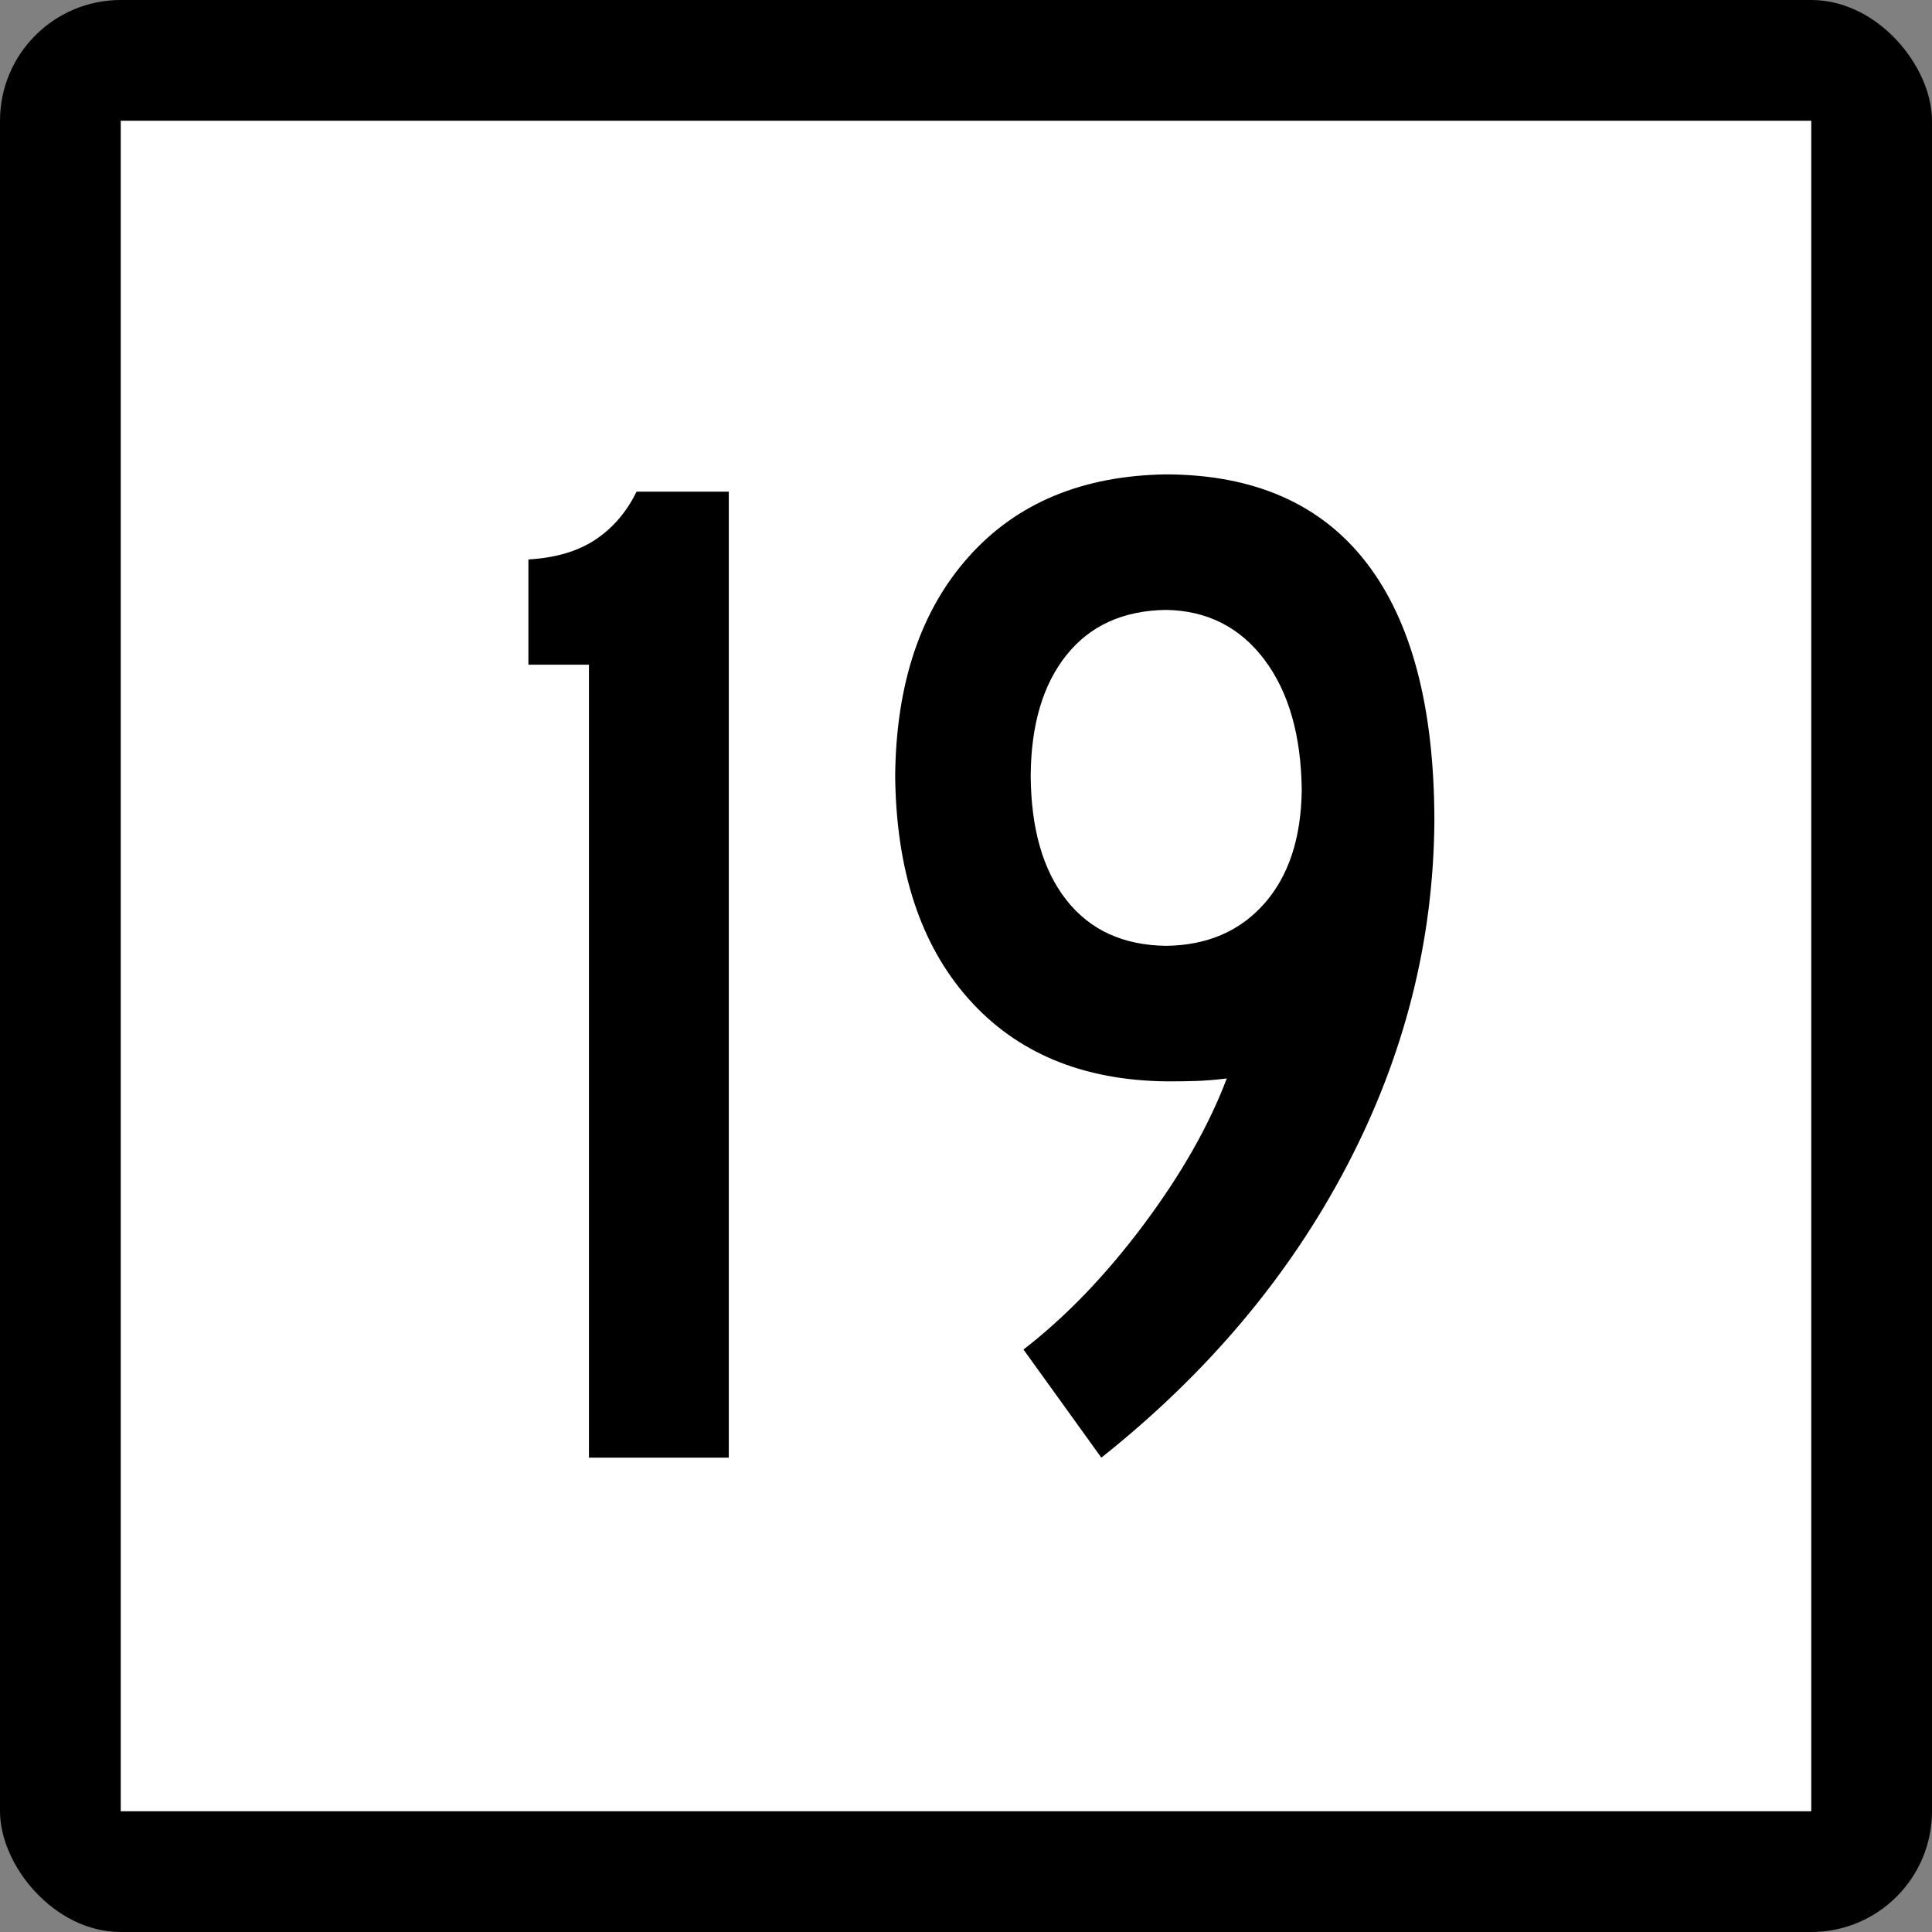 <?xml version="1.0" encoding="UTF-8" standalone="no"?>
<!-- Created with Inkscape (http://www.inkscape.org/) -->

<svg
   xmlns:dc="http://purl.org/dc/elements/1.1/"
   xmlns:cc="http://creativecommons.org/ns#"
   xmlns:rdf="http://www.w3.org/1999/02/22-rdf-syntax-ns#"
   xmlns:svg="http://www.w3.org/2000/svg"
   xmlns="http://www.w3.org/2000/svg"
   xmlns:sodipodi="http://sodipodi.sourceforge.net/DTD/sodipodi-0.dtd"
   xmlns:inkscape="http://www.inkscape.org/namespaces/inkscape"
   id="svg2"
   sodipodi:version="0.32"
   inkscape:version="0.48.1 "
   width="200"
   height="200"
   version="1.0"
   sodipodi:docname="Connecticut_Highway_x[1].svg"
   inkscape:output_extension="org.inkscape.output.svg.inkscape">
  <rect width="100%" height="100%" fill="#808080" stroke="none"/>
  <defs
     id="defs5" />
  <sodipodi:namedview
     inkscape:window-height="746"
     inkscape:window-width="1024"
     inkscape:pageshadow="2"
     inkscape:pageopacity="0.0"
     guidetolerance="10.0"
     gridtolerance="10.0"
     objecttolerance="10.0"
     borderopacity="1.0"
     bordercolor="#666666"
     pagecolor="#ffffff"
     id="base"
     width="2160px"
     height="2160px"
     units="px"
     inkscape:zoom="4.01"
     inkscape:cx="96.203049"
     inkscape:cy="91.818722"
     inkscape:window-x="-8"
     inkscape:window-y="-8"
     inkscape:current-layer="g6057"
     showgrid="false"
     inkscape:window-maximized="0" />
  <g
     id="g6057"
     transform="matrix(9.2592593e-2,0,0,9.2592593e-2,0,5.6514033e-6)">
    <rect
       rx="135"
       ry="135"
       y="-6.1035156e-005"
       x="0"
       height="2160"
       width="2160"
       id="rect2161"
       style="opacity:1;color:#000000;fill:#000000;fill-opacity:1;fill-rule:nonzero;stroke:none;stroke-width:1;stroke-linecap:butt;stroke-linejoin:miter;marker:none;marker-start:none;marker-mid:none;marker-end:none;stroke-miterlimit:4;stroke-dasharray:none;stroke-dashoffset:0;stroke-opacity:1;visibility:visible;display:inline;overflow:visible;enable-background:accumulate" />
    <rect
       style="opacity:1;color:#000000;fill:#ffffff;fill-opacity:1;fill-rule:nonzero;stroke:none;stroke-width:1;stroke-linecap:butt;stroke-linejoin:miter;marker:none;marker-start:none;marker-mid:none;marker-end:none;stroke-miterlimit:4;stroke-dasharray:none;stroke-dashoffset:0;stroke-opacity:1;visibility:visible;display:inline;overflow:visible;enable-background:accumulate"
       id="rect3134"
       width="1890"
       height="1890"
       x="135"
       y="135" />
    <g
       style="font-size:1611.908px;font-style:normal;font-weight:normal;writing-mode:lr-tb;fill:#000000;fill-opacity:1;stroke:none;font-family:Bitstream Vera Sans"
       id="text4105">
      <path
         d="m 814.809,1629.666 0,-1079.964 -103.161,0 c -11.082,22.702 -26.395,40.567 -45.939,53.595 -19.544,13.03 -44.529,20.418 -74.953,22.163 l 0,117.668 67.699,0 0,886.538 z"
         style="font-variant:normal;font-stretch:normal;text-align:center;text-anchor:middle;font-family:Roadgeek 2005 Series C;-inkscape-font-specification:Roadgeek 2005 Series C"
         id="path3101" />
      <path
         d="m 1603.658,917.212 c -0.202,-126.835 -25.589,-222.943 -76.162,-288.326 -50.574,-65.381 -125.123,-98.223 -223.649,-98.527 -93.725,1.344 -167.401,32.105 -221.03,92.281 -53.629,60.178 -80.964,141.713 -82.005,244.604 1.041,105.915 28.376,189.062 82.005,249.44 53.629,60.379 127.305,91.139 221.03,92.281 11.081,0.068 21.962,-0.067 32.641,-0.403 10.678,-0.335 22.365,-1.276 35.059,-2.821 -19.948,52.722 -50.976,107.258 -93.087,163.607 -42.111,56.349 -86.841,102.825 -134.19,139.428 l 87.042,120.891 c 118.473,-94.161 209.948,-202.829 274.424,-326.004 64.475,-123.175 97.115,-251.991 97.922,-386.45 z m -148.294,-33.85 c -0.672,53.797 -14.642,96.109 -41.909,126.936 -27.268,30.828 -63.804,46.544 -109.608,47.148 -47.92,-0.57 -85.061,-17.562 -111.422,-50.976 -26.361,-33.412 -39.727,-79.821 -40.096,-139.227 0.369,-57.087 13.734,-102.085 40.096,-134.996 26.361,-32.908 63.501,-49.699 111.422,-50.371 45.804,0.84 82.34,19.31 109.608,55.409 27.267,36.1 41.237,84.793 41.909,146.077 z"
         style="font-variant:normal;font-stretch:normal;text-align:center;text-anchor:middle;font-family:Roadgeek 2005 Series C;-inkscape-font-specification:Roadgeek 2005 Series C"
         id="path3103" />
    </g>
  </g>
</svg>
